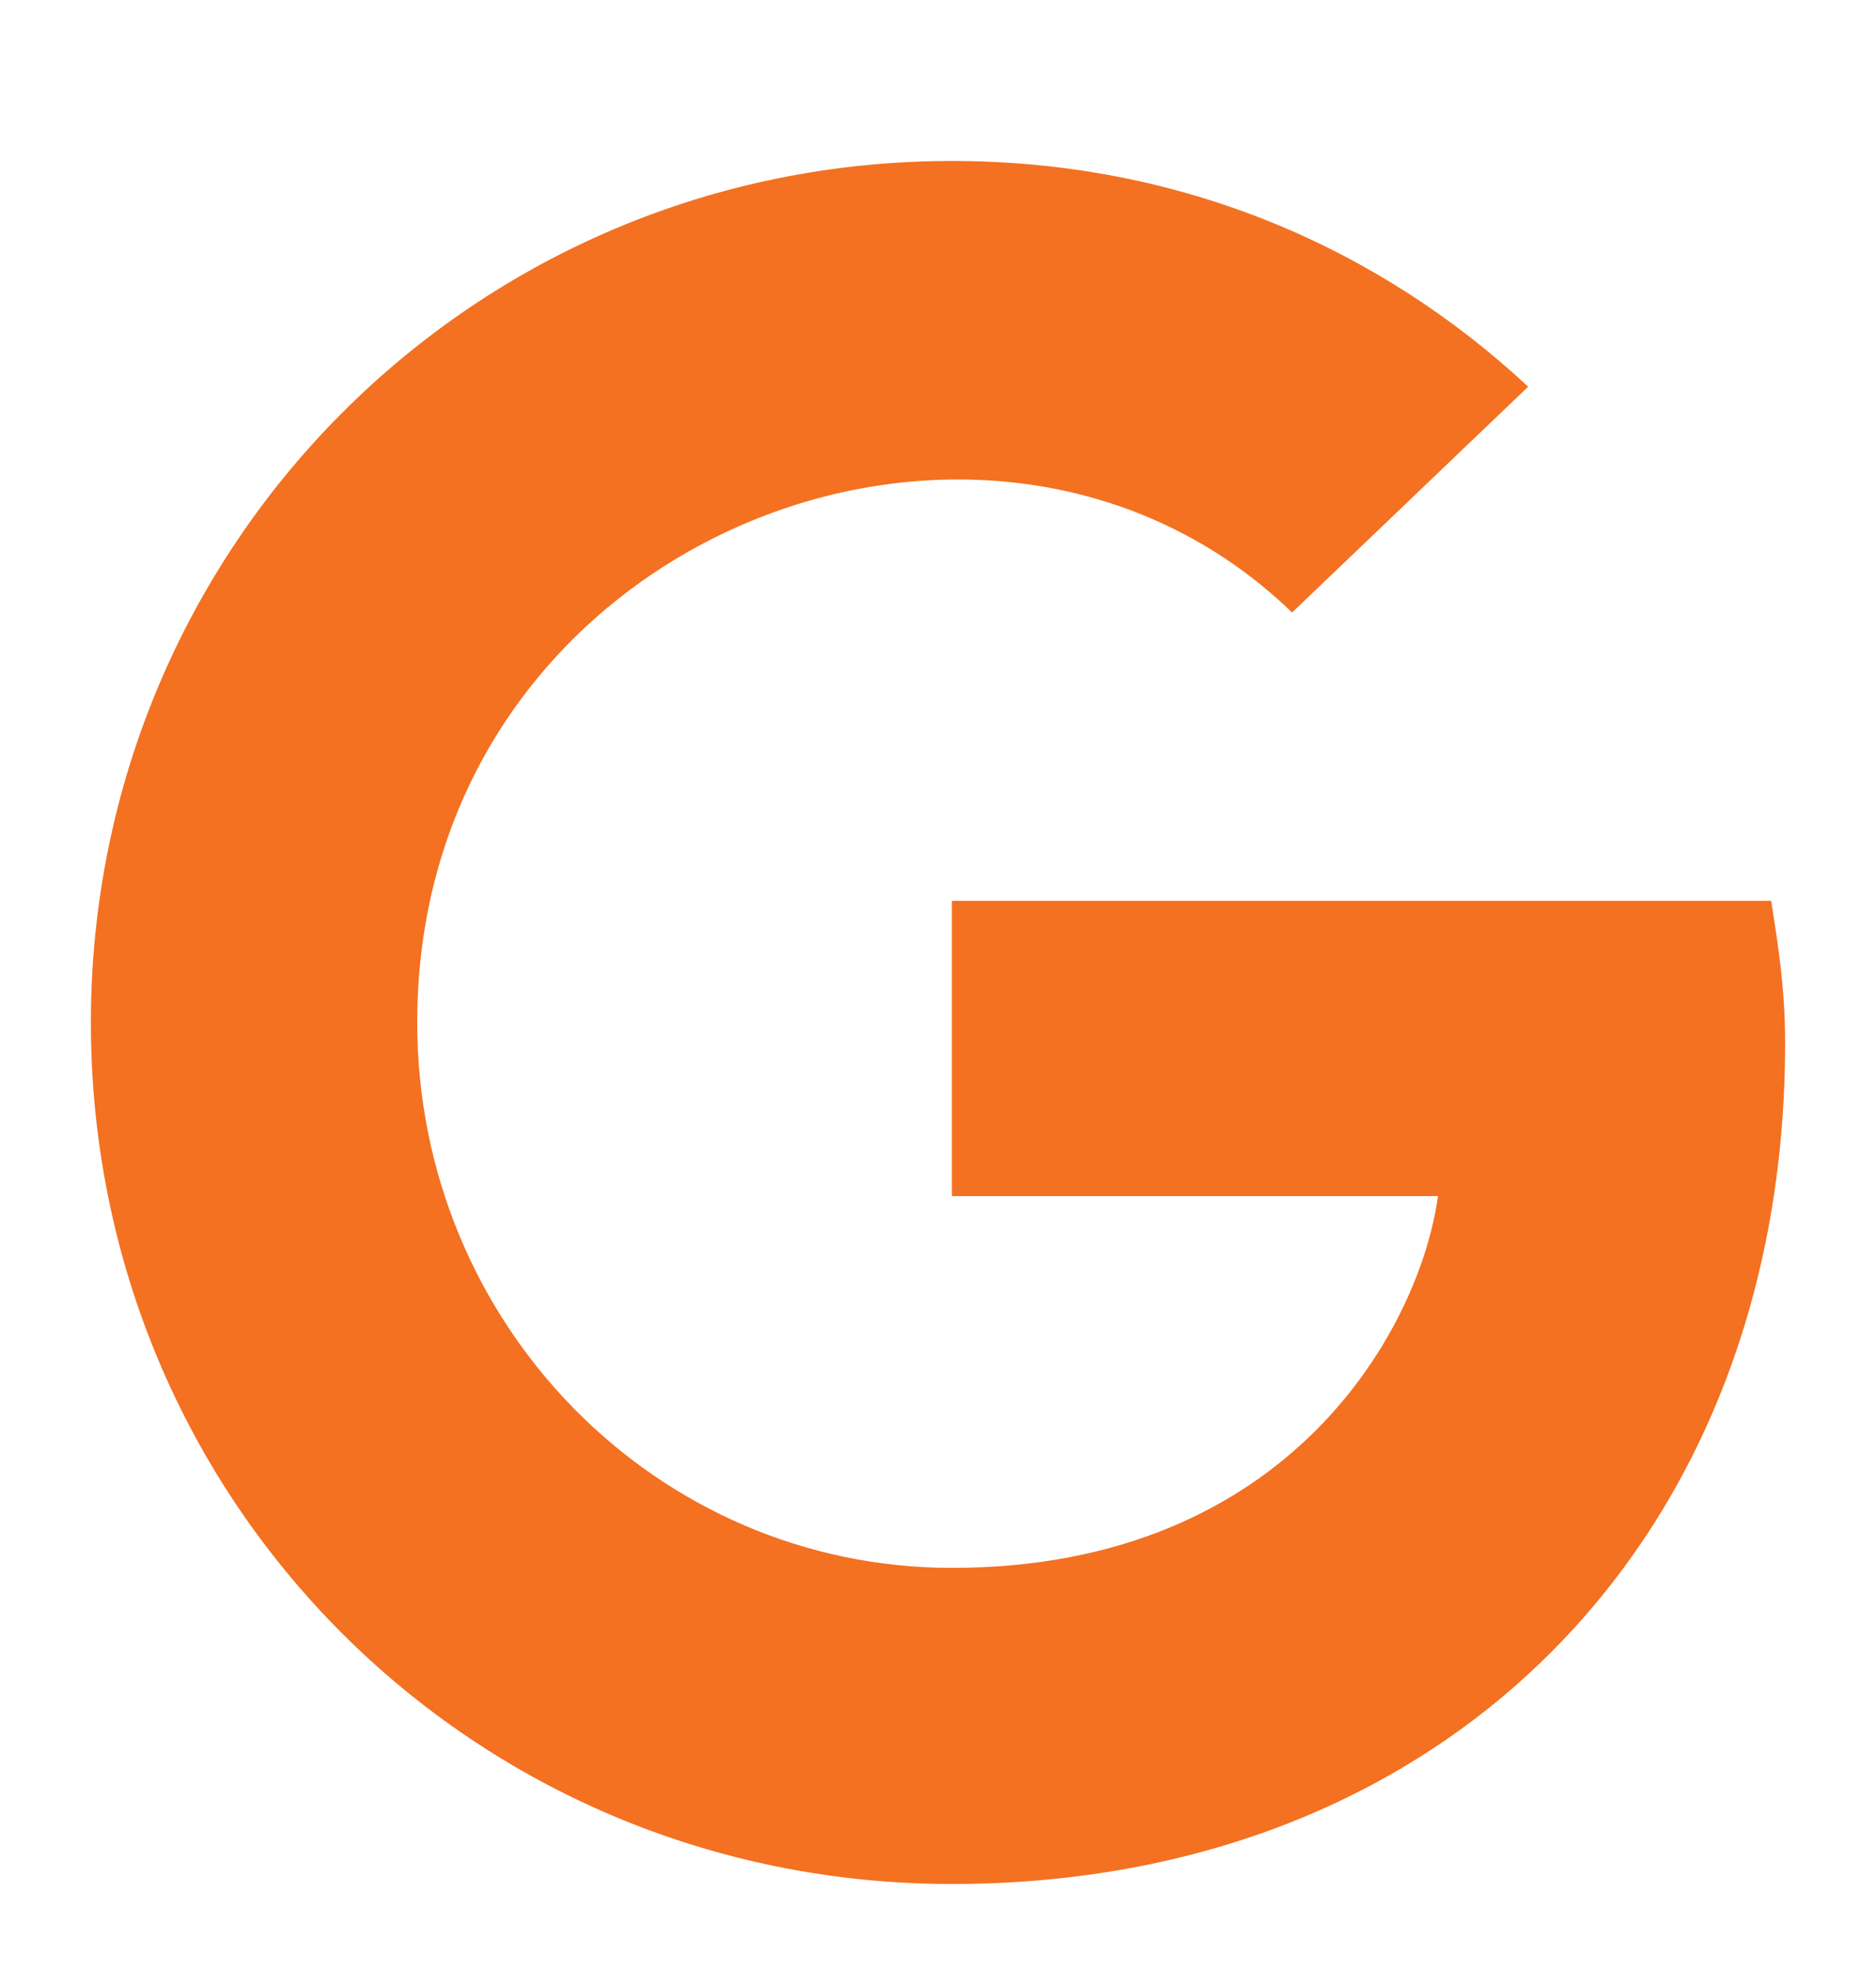 <svg xmlns="http://www.w3.org/2000/svg" width="20" height="21" viewBox="0 0 20 21" fill="none"><path d="M19.031 11.116C19.031 16.372 15.441 20.073 10.148 20.073C5.04 20.073 0.969 16.001 0.969 10.894C0.969 5.823 5.04 1.715 10.148 1.715C12.591 1.715 14.701 2.64 16.292 4.12L13.775 6.526C10.518 3.38 4.448 5.749 4.448 10.894C4.448 14.114 7.002 16.705 10.148 16.705C13.775 16.705 15.145 14.114 15.33 12.744H10.148V9.598H18.883C18.957 10.079 19.031 10.524 19.031 11.116Z" fill="#F37121"></path></svg>